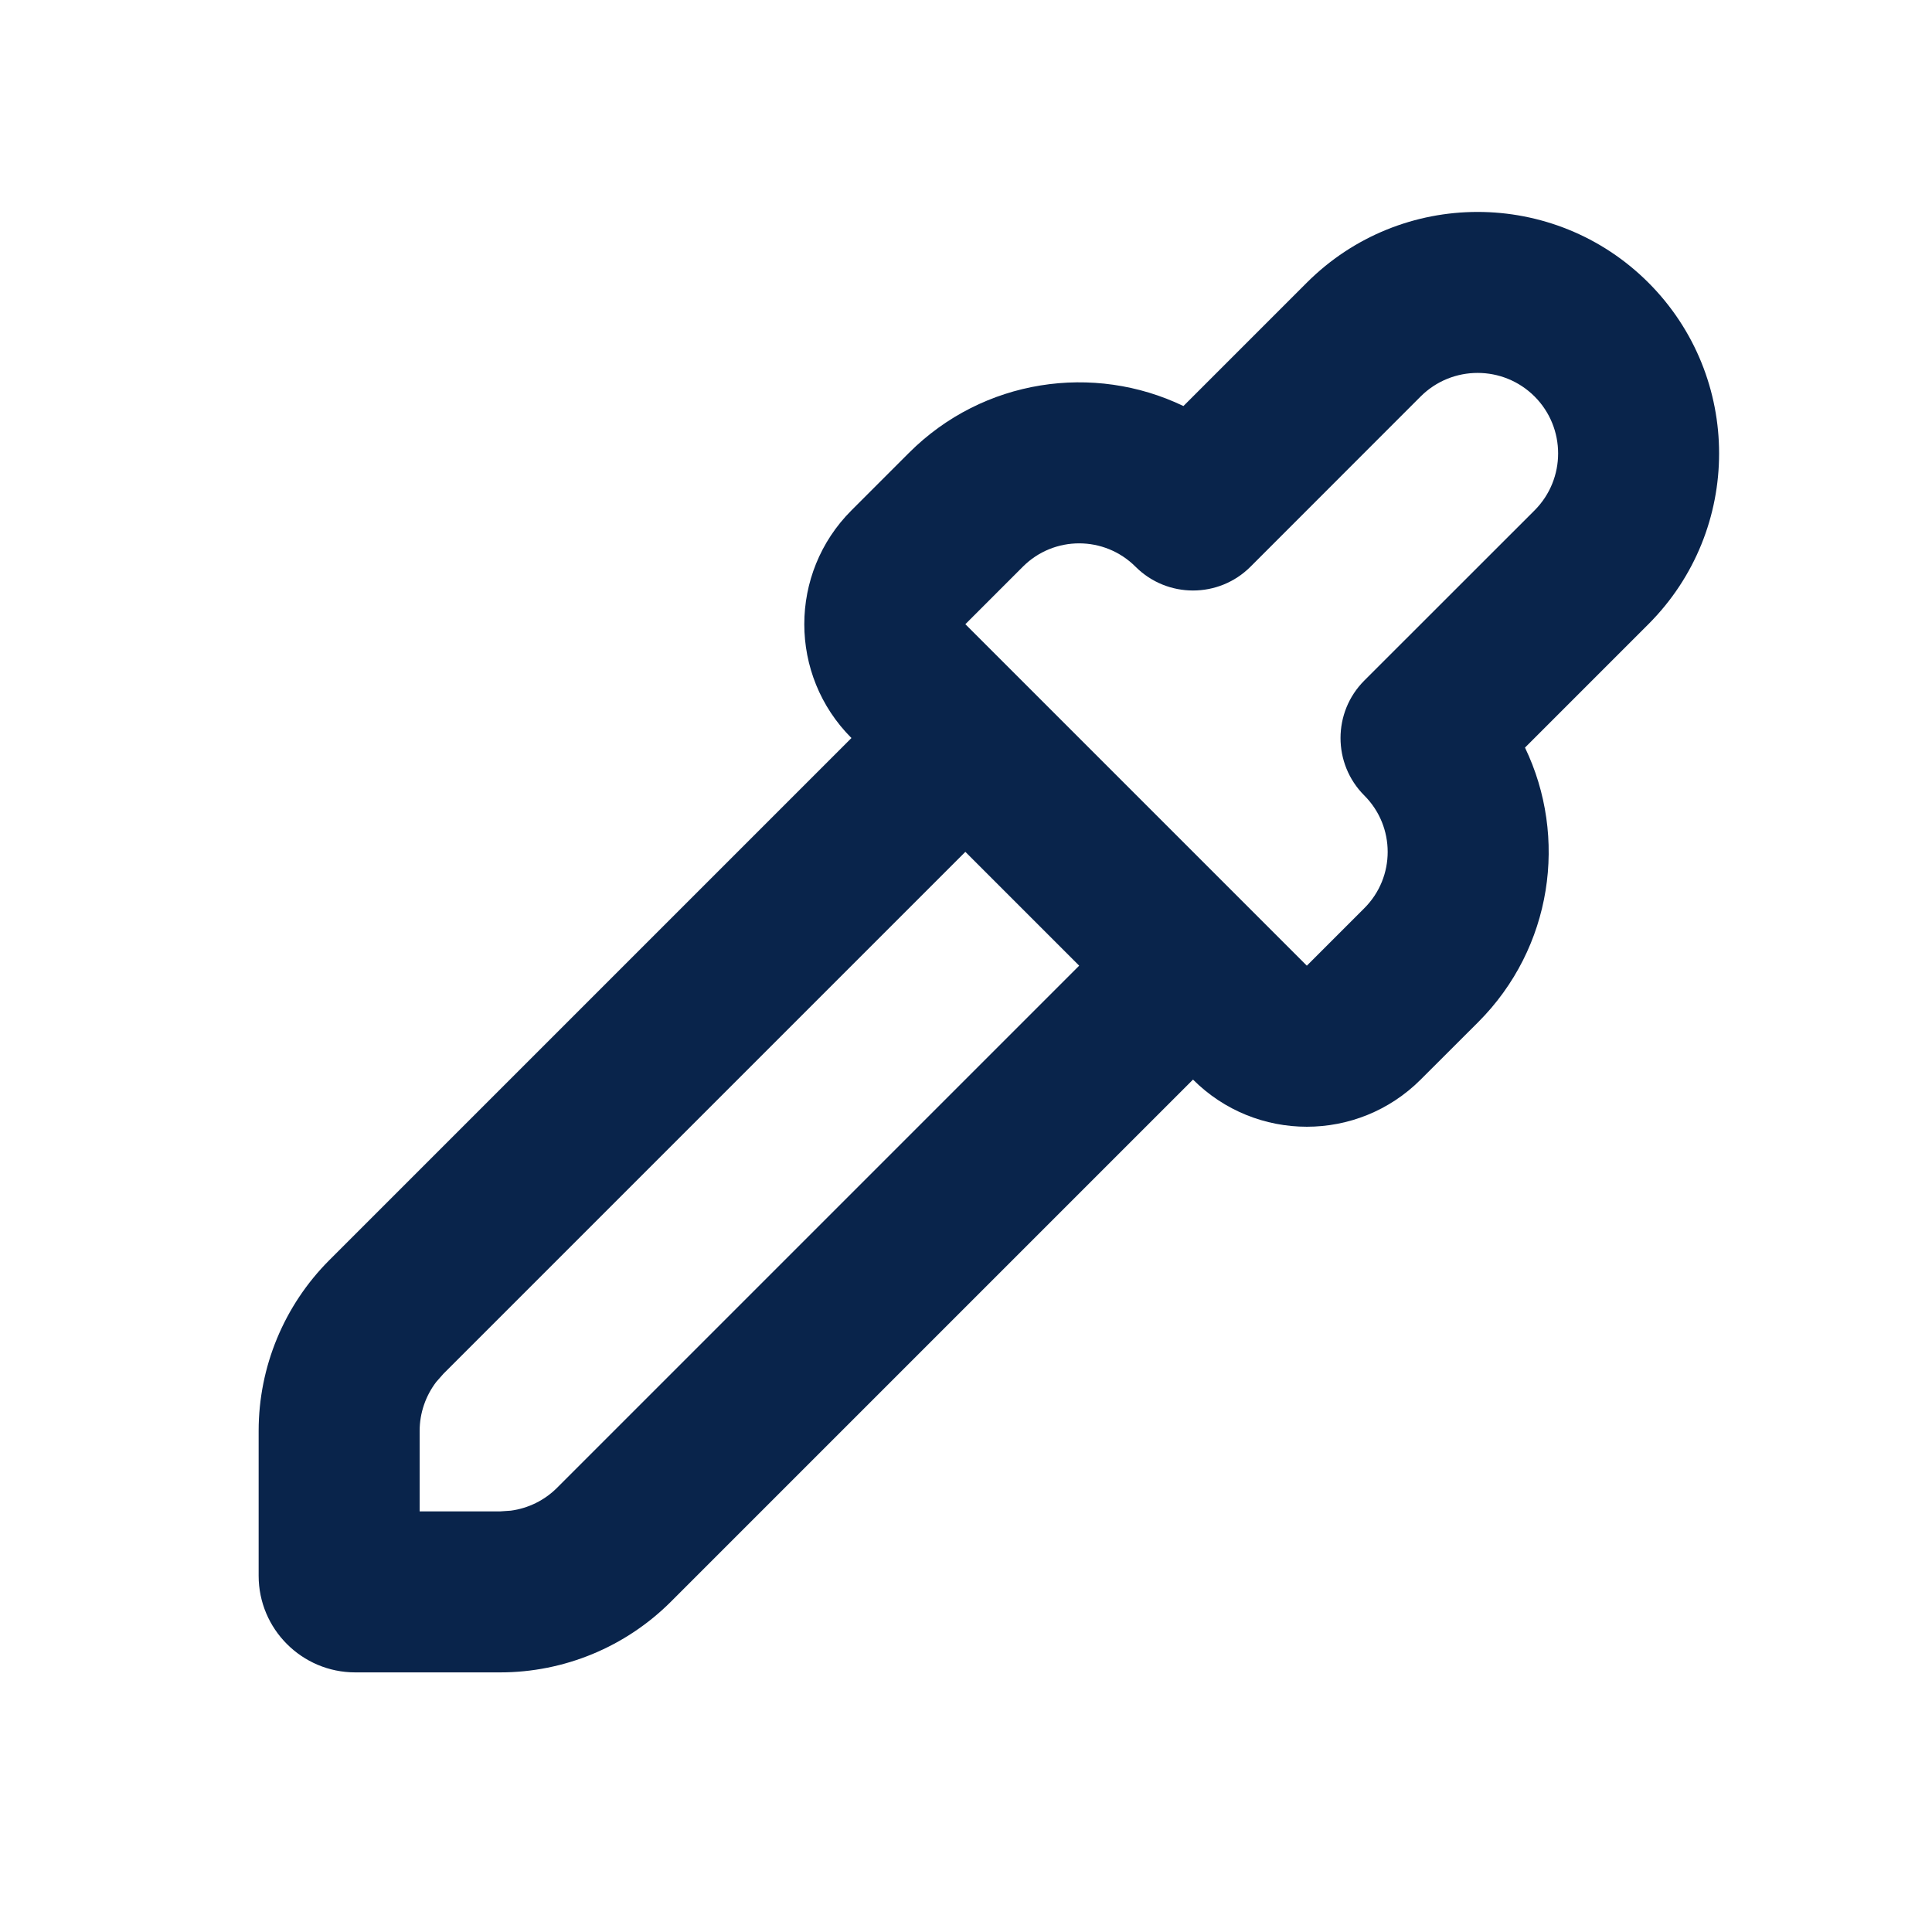 <?xml version="1.0" encoding="UTF-8"?>
<!-- Uploaded to: SVG Repo, www.svgrepo.com, Generator: SVG Repo Mixer Tools -->
<svg width="800px" height="800px" viewBox="0 0 24 24" version="1.1" xmlns="http://www.w3.org/2000/svg" xmlns:xlink="http://www.w3.org/1999/xlink">
    <title>color_picker_line</title>
    <g id="页面-1" stroke="none" stroke-width="1" fill="none" fill-rule="evenodd">
        <g id="Design" transform="translate(-336, -96)">
            <g id="color_picker_line" transform="translate(336, 96)">
                <path d="M24,0 L24,24 L0,24 L0,0 L24,0 Z M12.593,23.258 L12.582,23.26 L12.511,23.295 L12.492,23.299 L12.492,23.299 L12.477,23.295 L12.406,23.26 C12.396,23.256 12.387,23.259 12.382,23.265 L12.378,23.276 L12.361,23.703 L12.366,23.723 L12.377,23.736 L12.48,23.81 L12.495,23.814 L12.495,23.814 L12.507,23.81 L12.611,23.736 L12.623,23.72 L12.623,23.72 L12.627,23.703 L12.61,23.276 C12.608,23.266 12.601,23.259 12.593,23.258 L12.593,23.258 Z M12.858,23.145 L12.845,23.147 L12.66,23.24 L12.65,23.25 L12.65,23.25 L12.647,23.261 L12.665,23.691 L12.67,23.703 L12.67,23.703 L12.678,23.71 L12.879,23.803 C12.891,23.807 12.902,23.803 12.908,23.795 L12.912,23.781 L12.878,23.167 C12.875,23.155 12.867,23.147 12.858,23.145 L12.858,23.145 Z M12.143,23.147 C12.133,23.142 12.122,23.145 12.116,23.153 L12.11,23.167 L12.076,23.781 C12.075,23.793 12.083,23.802 12.093,23.805 L12.108,23.803 L12.309,23.71 L12.319,23.702 L12.319,23.702 L12.323,23.691 L12.34,23.261 L12.337,23.249 L12.337,23.249 L12.328,23.24 L12.143,23.147 Z" id="MingCute" fill-rule="nonzero">

</path>
                <path d="M20.477,3.511 C21.648,4.683 21.648,6.582 20.477,7.754 L18.944,9.287 C19.479,10.399 19.285,11.774 18.363,12.697 L17.648,13.411 C16.867,14.192 15.601,14.192 14.82,13.411 L8.335,19.896 C7.772,20.459 7.009,20.775 6.213,20.775 L4.413,20.775 C3.751,20.775 3.213,20.237 3.213,19.575 L3.213,17.775 C3.213,16.979 3.529,16.216 4.092,15.653 L10.577,9.168 C9.796,8.387 9.796,7.121 10.577,6.34 L11.291,5.626 C12.214,4.703 13.589,4.509 14.701,5.044 L16.234,3.511 C17.406,2.34 19.305,2.34 20.477,3.511 Z M11.992,10.582 L5.506,17.068 L5.419,17.167 C5.287,17.34 5.213,17.554 5.213,17.775 L5.213,17.775 L5.213,18.775 L6.213,18.775 L6.345,18.766 C6.562,18.737 6.764,18.638 6.92,18.482 L6.92,18.482 L13.406,11.996 L11.992,10.582 Z M19.063,4.925 C18.672,4.535 18.039,4.535 17.648,4.925 L17.648,4.925 L15.534,7.04 C15.14,7.434 14.5,7.434 14.106,7.04 C13.719,6.653 13.092,6.653 12.706,7.04 L12.706,7.04 L11.992,7.754 L16.234,11.996 L16.948,11.282 C17.335,10.896 17.335,10.269 16.948,9.882 C16.554,9.488 16.554,8.848 16.948,8.454 L16.948,8.454 L19.063,6.34 C19.453,5.949 19.453,5.316 19.063,4.925 Z" id="形状结合" fill="#09244B">

</path>
            </g>
        </g>
    </g>
</svg>